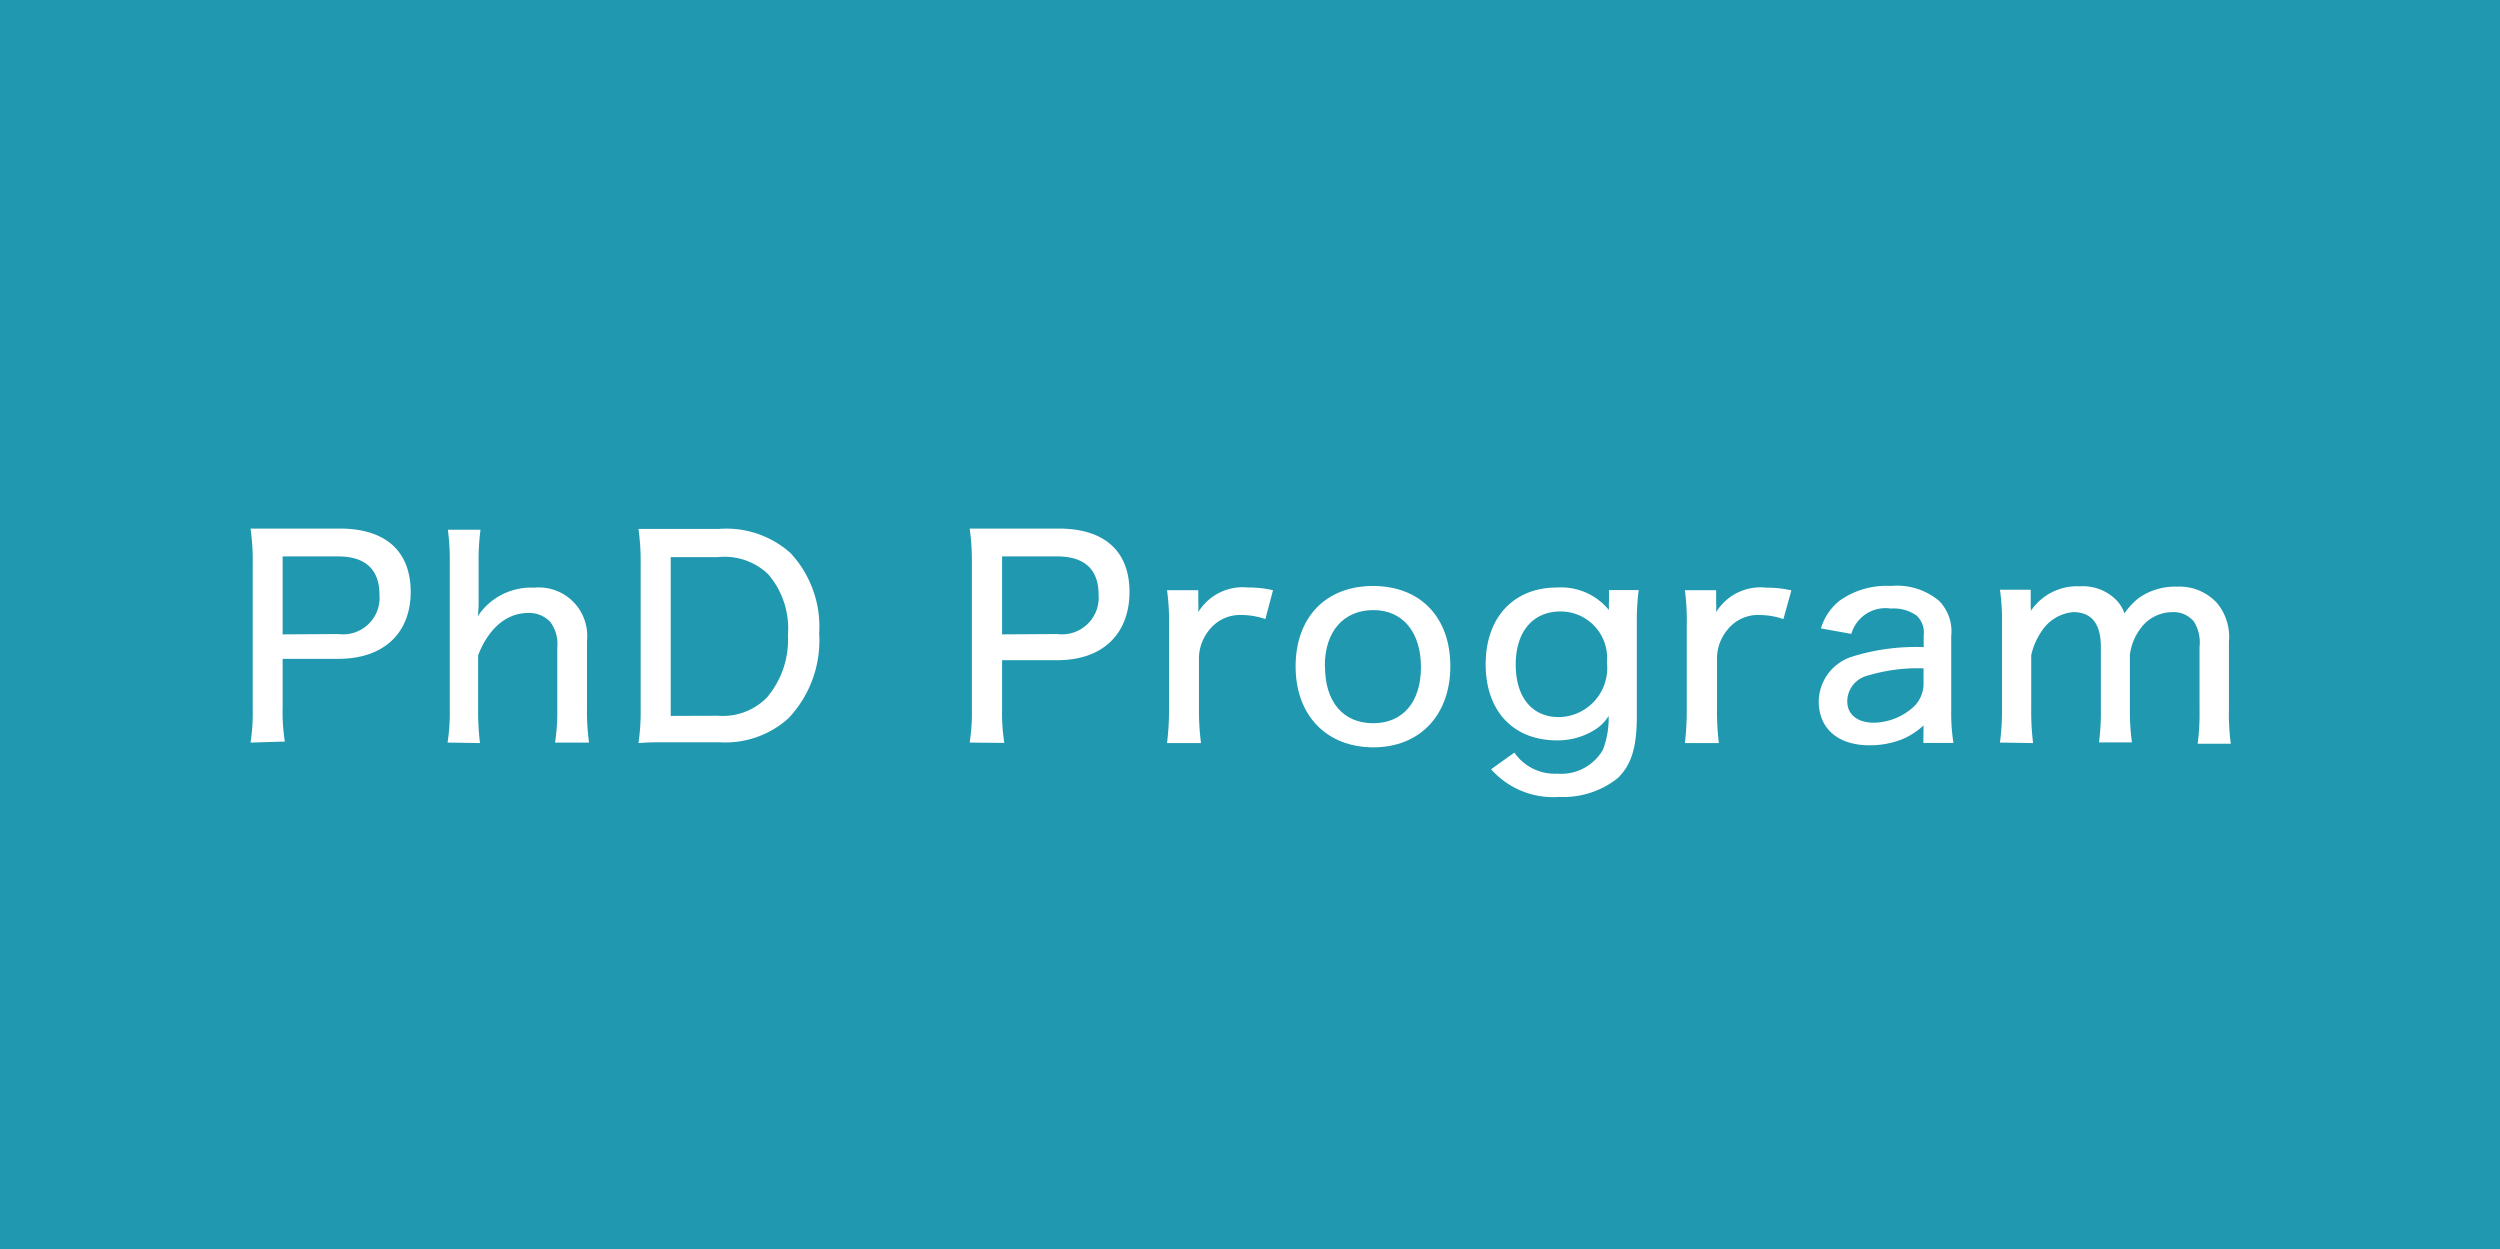 <svg id="design" xmlns="http://www.w3.org/2000/svg" viewBox="0 0 147.19 73.54"><defs><style>.cls-1{fill:#1f98b0;}.cls-2{fill:#fff;}</style></defs><rect class="cls-1" width="147.19" height="73.54"/><path class="cls-2" d="M14.75,43.72a11.36,11.36,0,0,0,.13-1.95V33.12a13.08,13.08,0,0,0-.13-2c.61,0,1.09,0,1.92,0H20c2.7,0,4.18,1.33,4.18,3.73s-1.56,3.94-4.26,3.94H16.64v2.87a11.23,11.23,0,0,0,.13,2Zm5.16-6.39A2.15,2.15,0,0,0,22.34,35c0-1.47-.83-2.24-2.43-2.24H16.64v4.59Z"/><path class="cls-2" d="M26.35,43.72a11.54,11.54,0,0,0,.13-2V33.19a13.85,13.85,0,0,0-.11-2h1.92a13.67,13.67,0,0,0-.11,2v2.32a5.87,5.87,0,0,1-.05.77,3.75,3.75,0,0,1,3.31-1.68,2.85,2.85,0,0,1,3.12,3.12v4a13.66,13.66,0,0,0,.12,2h-2a12,12,0,0,0,.13-2V38.1a2.12,2.12,0,0,0-.42-1.49,1.69,1.69,0,0,0-1.3-.52c-1.25,0-2.32.89-2.94,2.49v3.17a15.39,15.39,0,0,0,.11,2Z"/><path class="cls-2" d="M37.72,33.14a13.43,13.43,0,0,0-.13-2c.57,0,1,0,1.92,0h2.83a5.67,5.67,0,0,1,4.19,1.41,6.35,6.35,0,0,1,1.7,4.74,6.66,6.66,0,0,1-1.81,5,5.54,5.54,0,0,1-4.08,1.41H39.51c-.9,0-1.27,0-1.92.05a12.87,12.87,0,0,0,.13-2Zm4.53,9a3.64,3.64,0,0,0,2.89-1.06,5.24,5.24,0,0,0,1.25-3.7,4.89,4.89,0,0,0-1.17-3.58,3.72,3.72,0,0,0-2.94-1H39.49v9.35Z"/><path class="cls-2" d="M57.09,43.72a11.36,11.36,0,0,0,.13-1.95V33.12a13.08,13.08,0,0,0-.13-2c.61,0,1.09,0,1.92,0h3.32c2.7,0,4.17,1.33,4.17,3.73S65,38.87,62.25,38.87H59v2.87a11.23,11.23,0,0,0,.13,2Zm5.16-6.39A2.16,2.16,0,0,0,64.68,35c0-1.47-.83-2.24-2.43-2.24H59v4.59Z"/><path class="cls-2" d="M74.5,36.45a4.34,4.34,0,0,0-1.36-.24,2.31,2.31,0,0,0-1.92.85,2.67,2.67,0,0,0-.63,1.62v3.07a15.11,15.11,0,0,0,.12,2h-2a16.65,16.65,0,0,0,.12-2v-5a13.28,13.28,0,0,0-.12-2h1.84v.72a5.3,5.3,0,0,1,0,.57,3.06,3.06,0,0,1,2.93-1.45,6.26,6.26,0,0,1,1.47.16Z"/><path class="cls-2" d="M76.28,39.24c0-2.9,1.78-4.74,4.56-4.74s4.55,1.84,4.55,4.72S83.6,44,80.86,44,76.28,42.14,76.28,39.24Zm1.73,0c0,2.08,1.07,3.34,2.83,3.34s2.82-1.25,2.82-3.3-1.06-3.36-2.8-3.36S78,37.16,78,39.21Z"/><path class="cls-2" d="M89.16,44.31a2.89,2.89,0,0,0,2.52,1.24,2.84,2.84,0,0,0,2.69-1.4,5.11,5.11,0,0,0,.34-2,2.46,2.46,0,0,1-.71.75,4.1,4.1,0,0,1-2.33.69c-2.58,0-4.2-1.73-4.2-4.48s1.64-4.52,4.2-4.52a3.64,3.64,0,0,1,3.06,1.33.42.42,0,0,1,0-.14,1.78,1.78,0,0,1,0-.34v-.7h1.75a13.63,13.63,0,0,0-.11,1.92v5.49c0,1.85-.32,2.88-1.12,3.66a5.16,5.16,0,0,1-3.46,1.11,4.87,4.87,0,0,1-4-1.63Zm2.62-2.09A2.89,2.89,0,0,0,94.61,39a2.74,2.74,0,0,0-2.73-3c-1.64,0-2.64,1.2-2.64,3.13S90.21,42.22,91.78,42.22Z"/><path class="cls-2" d="M105,36.45a4.34,4.34,0,0,0-1.36-.24,2.3,2.3,0,0,0-1.92.85,2.67,2.67,0,0,0-.63,1.62v3.07a15.18,15.18,0,0,0,.11,2h-2a16.61,16.61,0,0,0,.11-2v-5a13.46,13.46,0,0,0-.11-2h1.84v.72a5.3,5.3,0,0,1,0,.57A3.06,3.06,0,0,1,104,34.6a6.32,6.32,0,0,1,1.47.16Z"/><path class="cls-2" d="M113.25,42.71a4.18,4.18,0,0,1-1.35.85,5.2,5.2,0,0,1-1.82.32c-1.89,0-3-1-3-2.59a2.8,2.8,0,0,1,2-2.64,12.51,12.51,0,0,1,4.18-.55v-.69a1.37,1.37,0,0,0-.41-1.16,2.32,2.32,0,0,0-1.52-.42A2.09,2.09,0,0,0,109,37.32L107.21,37a3.25,3.25,0,0,1,1.12-1.65,4.75,4.75,0,0,1,3-.85,3.84,3.84,0,0,1,2.85.89,2.57,2.57,0,0,1,.7,2.06v4.39a11.42,11.42,0,0,0,.13,1.9h-1.77Zm0-3.36a10.2,10.2,0,0,0-3.3.43,1.57,1.57,0,0,0-1.19,1.51c0,.78.6,1.26,1.57,1.26a3.56,3.56,0,0,0,2.34-.94,1.86,1.86,0,0,0,.58-1.36Z"/><path class="cls-2" d="M117.75,43.72a14.46,14.46,0,0,0,.12-2v-5a12.73,12.73,0,0,0-.12-2h1.81v.69c0,.3,0,.32,0,.33a.69.69,0,0,1,0,.24,3.28,3.28,0,0,1,2.9-1.46,2.77,2.77,0,0,1,2.09.76,2.09,2.09,0,0,1,.53.83,4.24,4.24,0,0,1,.85-.91,3.73,3.73,0,0,1,2.23-.66,3,3,0,0,1,2.4,1,3.13,3.13,0,0,1,.67,2.25v4a13.73,13.73,0,0,0,.11,2h-1.95a13.64,13.64,0,0,0,.11-2V38.09a2.35,2.35,0,0,0-.32-1.48,1.54,1.54,0,0,0-1.28-.57,2.32,2.32,0,0,0-1.9,1,3.23,3.23,0,0,0-.6,1.5v3.17a13.46,13.46,0,0,0,.12,2h-1.94a13.64,13.64,0,0,0,.11-2V38.09c0-1.36-.54-2.05-1.62-2.05a2.46,2.46,0,0,0-1.87,1.13,4,4,0,0,0-.61,1.41v3.17a15.18,15.18,0,0,0,.11,2Z"/></svg>